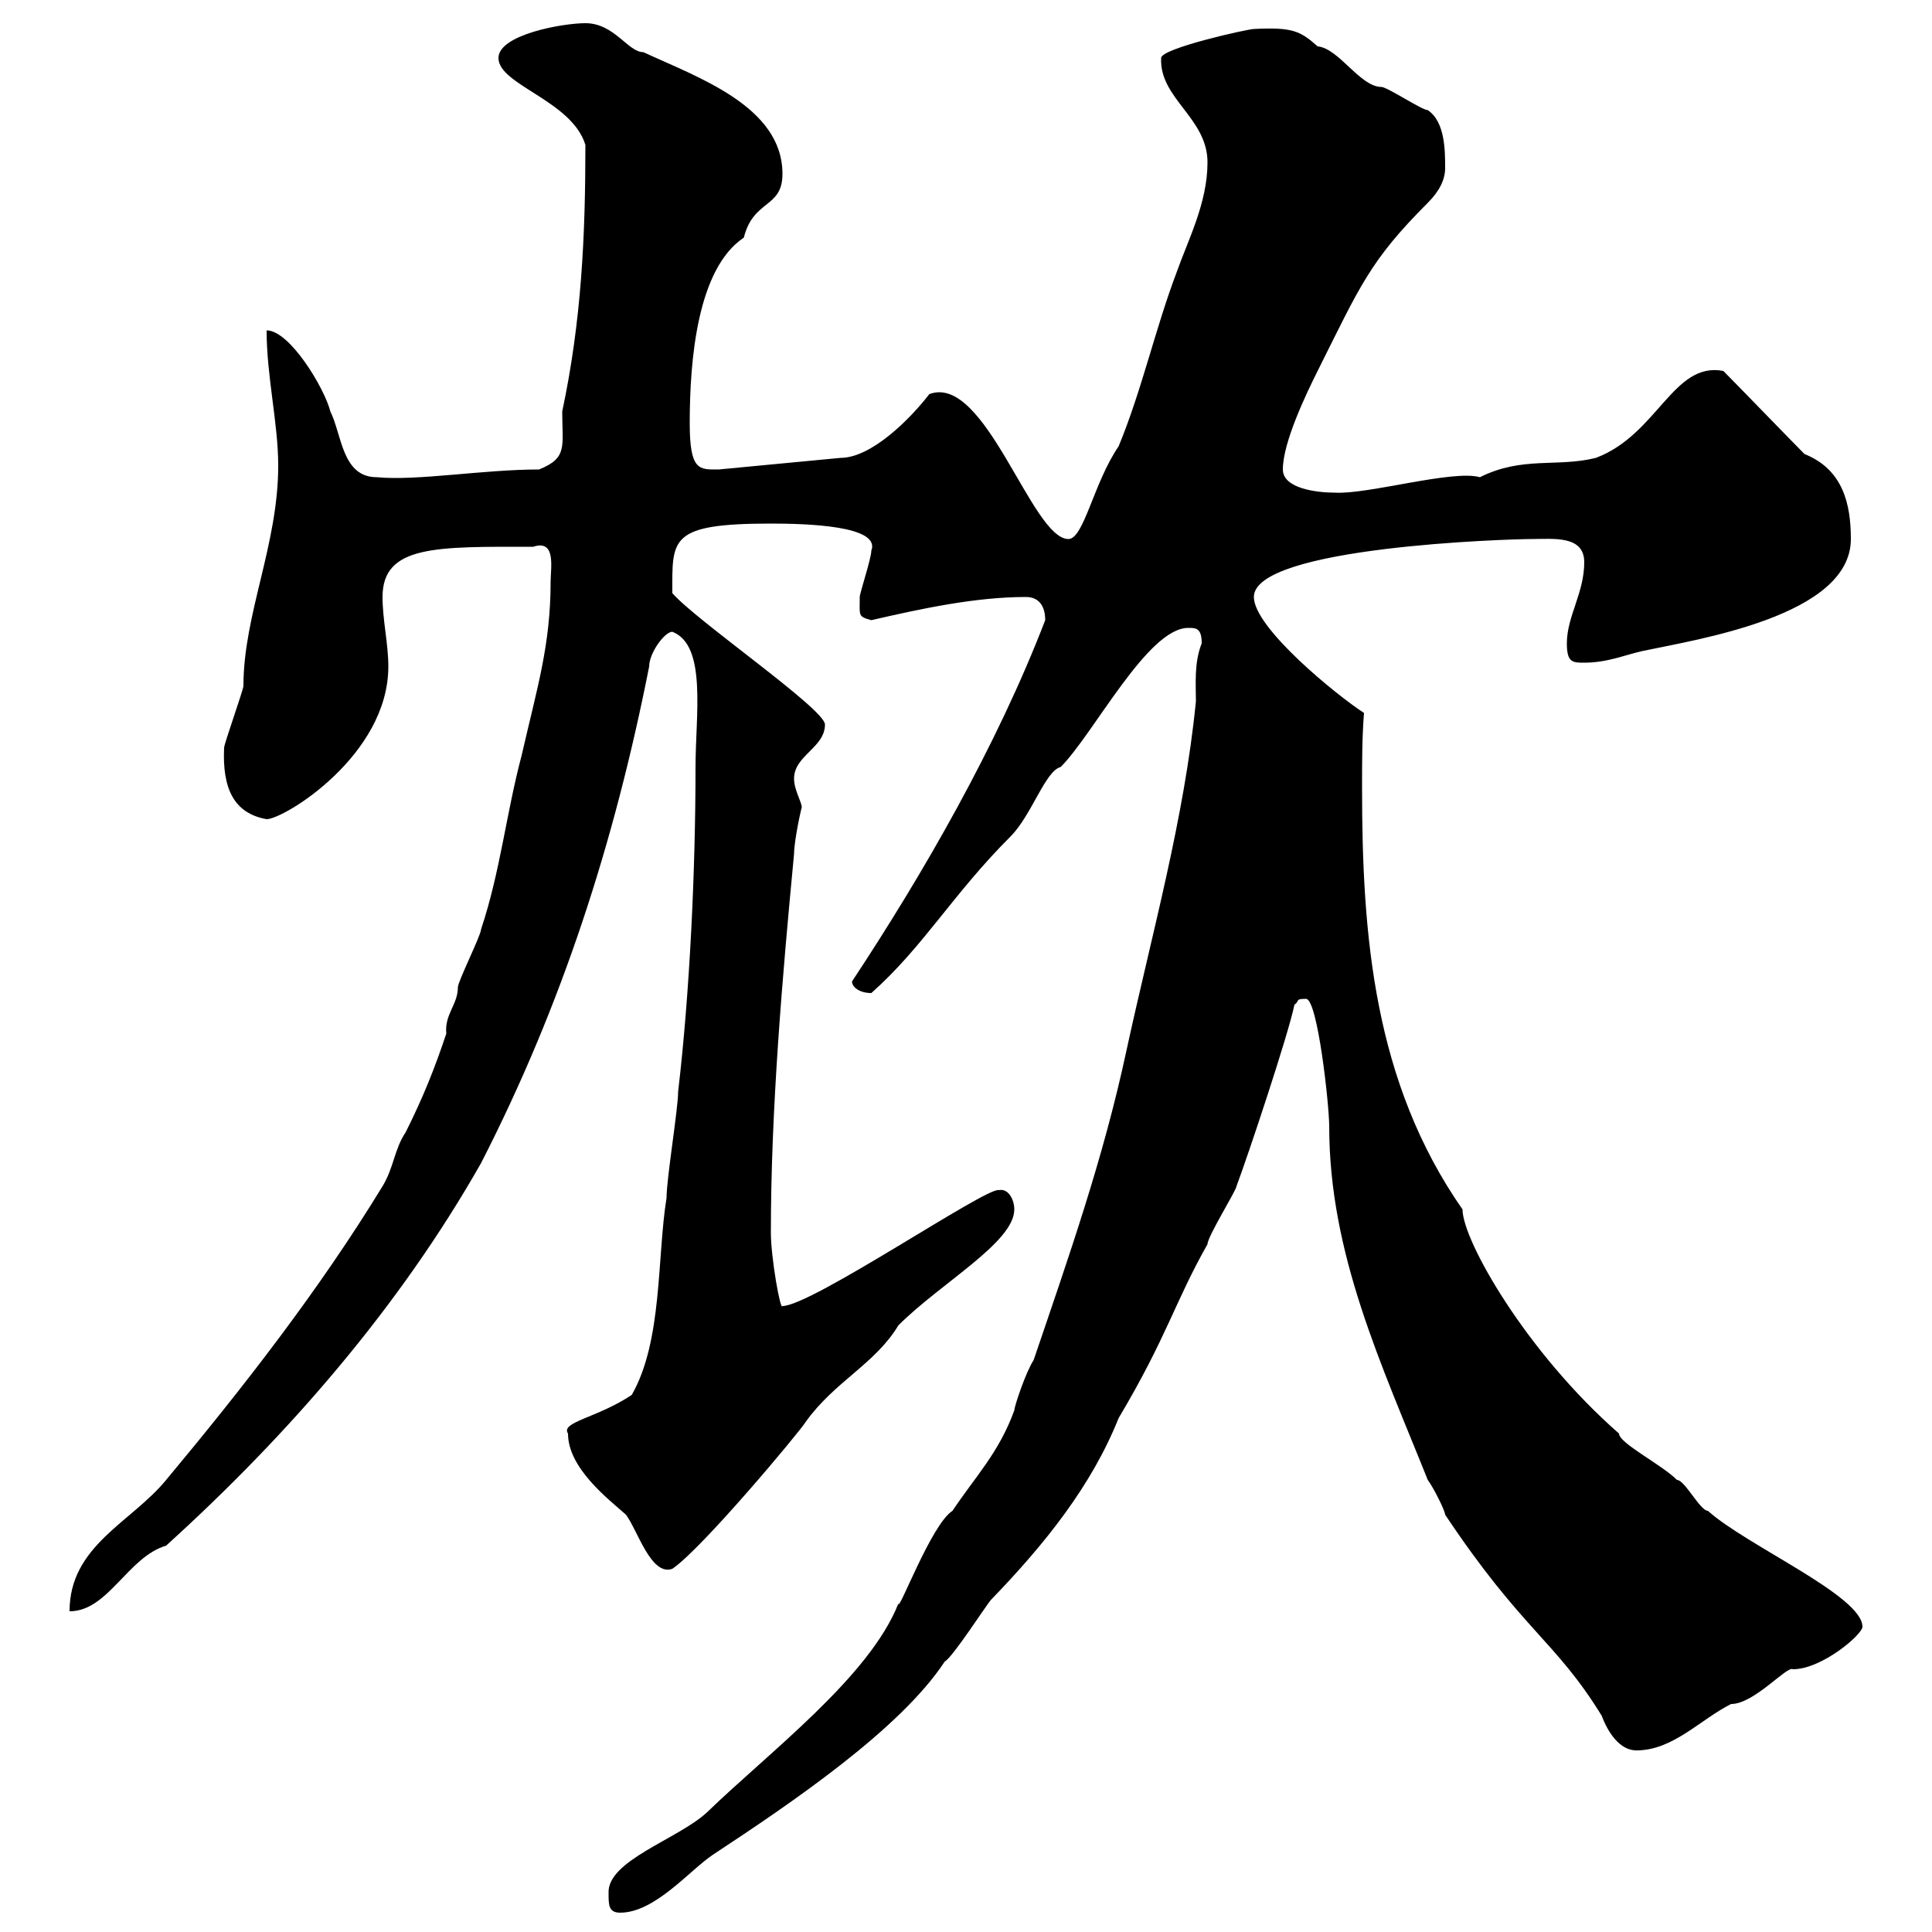 <svg xmlns="http://www.w3.org/2000/svg" xmlns:xlink="http://www.w3.org/1999/xlink" width="300" height="300"><path d="M94.50 294C94.50 295.80 94.50 297 96.30 297C101.70 297 107.10 290.40 110.70 288C123 279.90 139.80 268.50 146.70 258C147.90 257.40 153.30 249 153.90 248.40C162.30 239.70 169.50 230.70 173.70 220.20C181.20 207.60 182.40 202.20 187.50 193.20C187.50 192 192 184.80 192 184.20C193.80 179.40 200.10 160.50 201 156C201.90 155.40 201 155.10 202.80 155.10C204.60 155.10 206.40 171.60 206.40 174.90C206.40 194.70 214.50 211.80 221.70 229.80C222.60 231 224.40 234.60 224.40 235.20C236.40 253.20 241.50 254.70 248.70 266.40C249.60 268.80 251.40 271.80 254.10 271.80C259.80 271.80 264 267 268.80 264.60C272.40 264.60 277.50 258.60 278.40 259.20C282.90 259.20 289.20 253.80 289.20 252.60C289.20 247.80 271.20 240 265.20 234.60C264 234.60 261.60 229.80 260.40 229.80C258 227.40 251.40 224.10 251.40 222.60C237 210 227.10 192.60 227.10 187.80C213.30 168 211.50 145.20 211.50 122.40C211.50 118.20 211.50 114.60 211.80 110.70C207.60 108 194.70 97.50 194.70 92.70C194.70 84.90 234.30 83.70 237.90 83.70C241.20 83.70 246 83.10 246 87.30C246 92.10 243.30 95.70 243.30 99.90C243.30 102.90 244.20 102.90 246 102.90C249.60 102.90 252.30 101.70 255 101.10C263.40 99.30 287.40 95.70 287.40 83.70C287.40 78.30 286.20 72.90 280.20 70.50C278.40 68.70 269.40 59.40 267.60 57.60C259.80 56.10 257.40 67.50 247.80 71.10C241.80 72.60 236.40 70.80 229.80 74.10C225.60 72.90 212.40 76.80 207.30 76.50C204.60 76.50 199.20 75.90 199.20 72.90C199.20 68.70 202.80 61.20 204.60 57.60C211.20 44.40 212.70 40.50 221.70 31.50C223.50 29.70 224.40 27.90 224.40 26.10C224.40 23.40 224.40 18.90 221.70 17.10C220.80 17.10 215.40 13.50 214.50 13.50C211.20 13.50 207.90 7.50 204.60 7.20C201.90 4.80 200.70 4.20 194.70 4.50C193.80 4.50 180.30 7.50 180.30 9C180 15.30 187.50 18.30 187.50 25.20C187.50 31.50 184.50 37.20 182.70 42.30C179.40 51 177.30 60.60 173.70 69.30C169.80 75 168.30 83.70 165.90 83.70C160.20 83.70 153 57.90 144.30 61.20C141.30 65.10 135.30 71.10 130.50 71.10L111.60 72.90C108.60 72.90 107.10 73.20 107.10 65.70C107.10 55.80 108.30 41.70 115.50 36.90C117 30.90 121.50 32.40 121.50 27C121.50 16.50 108.30 12 99.90 8.10C97.50 8.10 95.40 3.60 90.90 3.60C87.30 3.60 77.40 5.40 77.40 9C77.40 13.20 88.80 15.60 90.90 22.50C90.90 36.60 90.30 49.80 87.30 63.90C87.30 69.30 88.20 71.10 83.70 72.90C75 72.90 64.80 74.70 58.50 74.10C53.10 74.10 53.10 67.50 51.30 63.90C50.40 60.30 45 51.30 41.40 51.30C41.40 58.50 43.20 65.70 43.20 72.30C43.20 84.60 37.80 95.40 37.80 106.50C37.80 107.10 34.80 115.50 34.80 116.10C34.50 122.40 36.30 126.30 41.40 127.20C44.10 127.20 60.30 117.30 60.30 103.50C60.30 99.90 59.40 96.30 59.40 92.70C59.40 84.60 67.80 84.90 82.80 84.90C86.40 83.70 85.50 88.20 85.50 90.30C85.50 100.20 83.40 106.80 81 117.30C78.60 126.30 77.70 135.30 74.70 144.30C74.70 145.20 71.10 152.40 71.10 153.30C71.10 156 69 157.50 69.30 160.50C67.50 165.90 65.70 170.40 63 175.80C61.20 178.50 61.20 181.20 59.40 184.20C49.50 200.40 37.80 215.40 25.80 229.80C20.40 236.40 10.80 240 10.80 250.20C16.80 250.20 19.80 241.80 25.80 240C45 222.60 62.10 202.80 74.70 180.60C87.30 156 95.40 130.80 100.80 103.50C100.80 101.40 103.20 98.10 104.40 98.10C109.80 100.20 108 111 108 119.10C108 135.30 107.10 154.20 105.30 169.50C105.30 172.20 103.50 183 103.50 186C102 195.30 102.90 208.20 98.10 216.60C92.70 220.20 87 220.80 88.20 222.60C88.20 228 94.50 232.80 97.20 235.20C99 237.60 101.10 244.80 104.40 243.60C108.90 240.60 124.20 222.30 125.10 220.80C129.60 214.50 135.90 211.80 139.50 205.80C146.10 199.20 157.50 192.90 157.50 187.80C157.50 186.30 156.60 184.50 155.10 184.80C153.30 184.20 126 202.80 121.50 202.80C121.20 203.70 119.70 195.30 119.70 191.40C119.70 172.20 121.50 151.50 123.30 132.60C123.30 130.50 124.50 125.10 124.50 125.40C124.50 124.50 123.30 122.70 123.30 120.90C123.30 117.30 128.10 116.10 128.10 112.50C128.10 110.10 108 96.30 104.40 92.10C104.40 83.70 103.80 81.30 119.70 81.30C125.10 81.30 136.80 81.60 135.30 85.50C135.30 86.70 133.50 92.10 133.50 92.70C133.50 95.70 133.20 95.70 135.30 96.30C143.10 94.50 151.50 92.70 159.30 92.70C161.40 92.70 162.30 94.20 162.30 96.30C154.80 115.80 143.40 135.60 132.30 152.40C132.30 153.30 133.50 154.20 135.30 154.20C143.40 147 147.90 138.90 156.90 129.90C160.20 126.60 162.30 119.70 164.70 119.10C169.80 114 178.20 97.50 184.50 97.50C185.70 97.50 186.60 97.50 186.60 99.90C185.40 102.90 185.70 106.20 185.70 108.90C183.90 127.20 178.80 145.20 174.90 163.20C171.30 180 165.90 195.30 160.50 211.20C159.30 213 157.50 218.40 157.50 219C155.10 225.60 151.50 229.20 147.90 234.60C144.60 236.70 139.50 250.50 139.50 249C135 260.40 119.40 272.10 109.80 281.40C105.30 285.60 94.20 288.90 94.50 294Z"/></svg>
